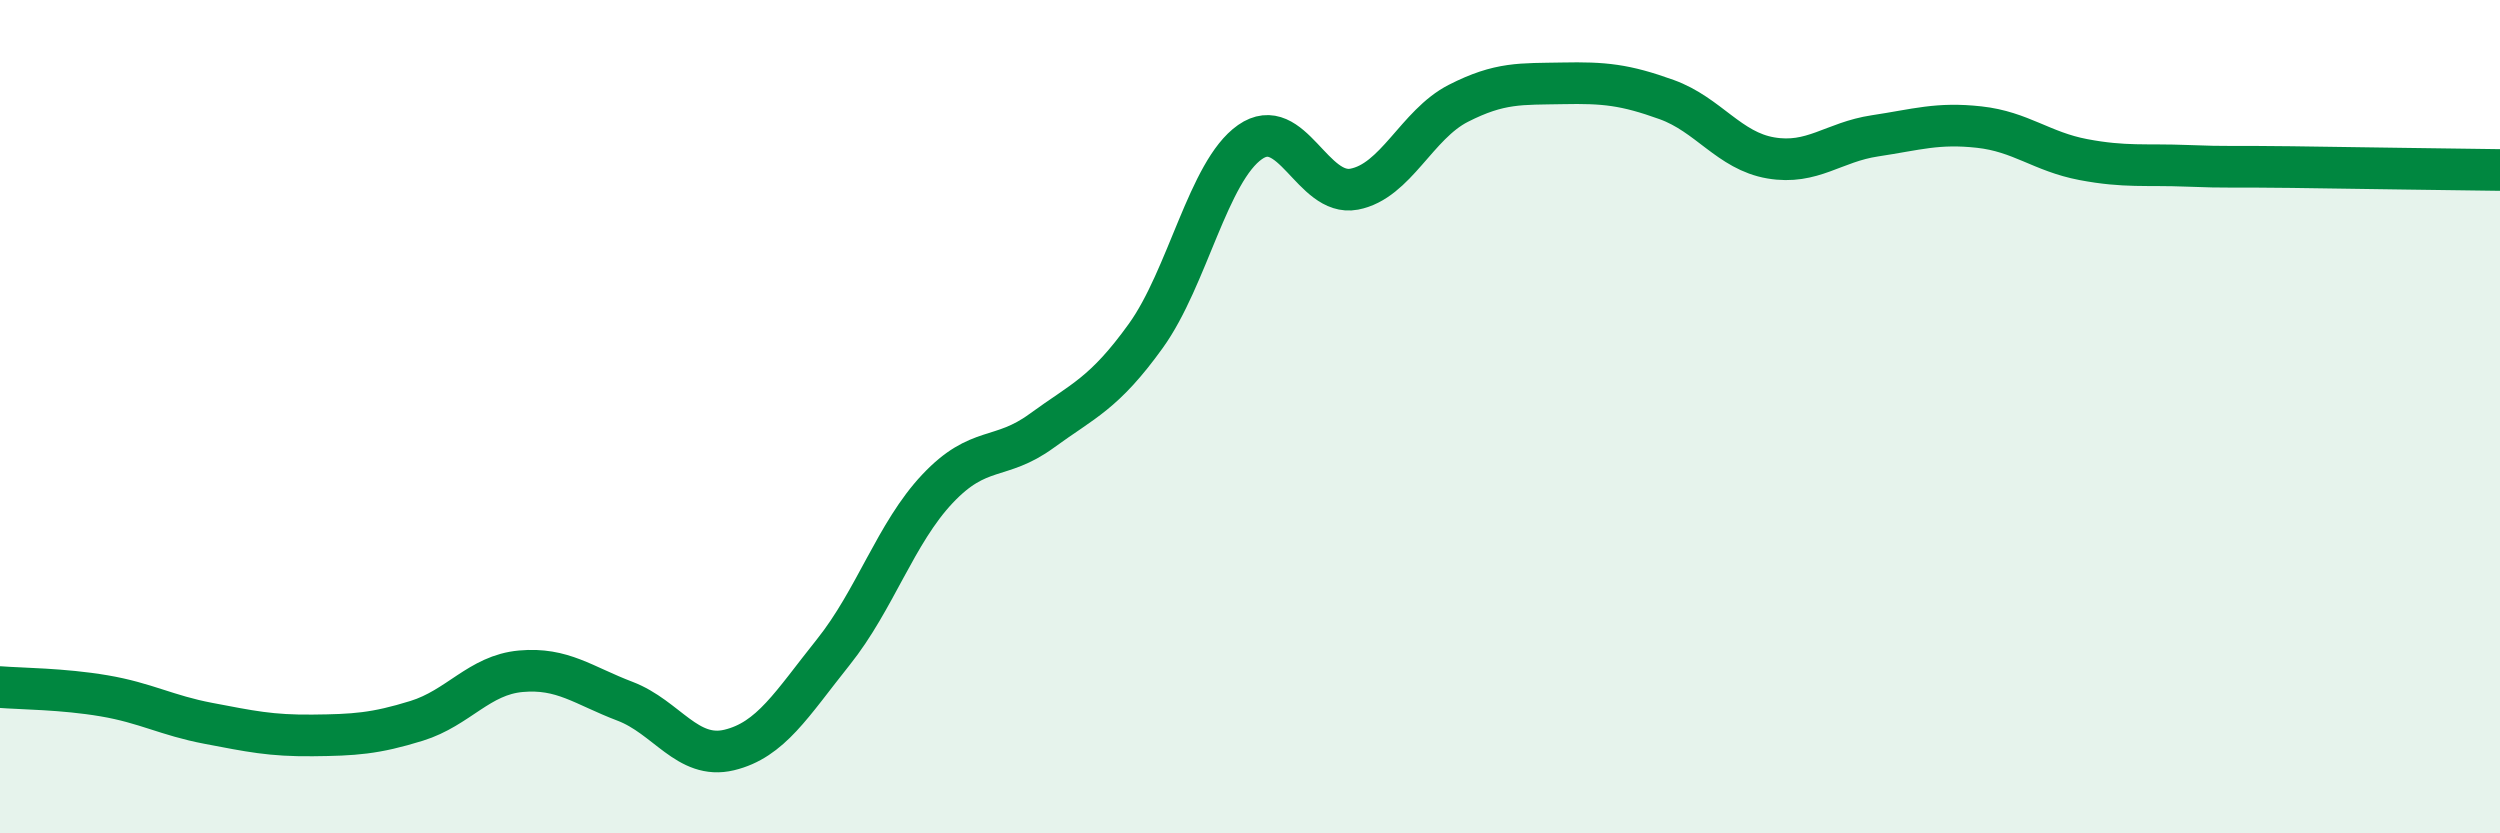 
    <svg width="60" height="20" viewBox="0 0 60 20" xmlns="http://www.w3.org/2000/svg">
      <path
        d="M 0,16.49 C 0.5,16.53 1.5,16.53 2.5,16.7 C 3.5,16.87 4,17.17 5,17.36 C 6,17.55 6.5,17.66 7.5,17.65 C 8.5,17.64 9,17.61 10,17.3 C 11,16.99 11.5,16.2 12.5,16.11 C 13.5,16.02 14,16.45 15,16.83 C 16,17.21 16.5,18.24 17.5,18 C 18.5,17.76 19,16.9 20,15.65 C 21,14.4 21.5,12.79 22.5,11.73 C 23.5,10.67 24,11.07 25,10.34 C 26,9.61 26.5,9.45 27.5,8.06 C 28.5,6.67 29,4.11 30,3.41 C 31,2.71 31.5,4.73 32.5,4.54 C 33.5,4.35 34,2.99 35,2.48 C 36,1.97 36.5,2.02 37.5,2 C 38.5,1.98 39,2.03 40,2.39 C 41,2.75 41.5,3.62 42.5,3.79 C 43.5,3.96 44,3.41 45,3.26 C 46,3.11 46.5,2.94 47.5,3.05 C 48.5,3.16 49,3.64 50,3.83 C 51,4.02 51.5,3.94 52.5,3.98 C 53.5,4.02 53.5,3.99 55,4.01 C 56.5,4.03 59,4.07 60,4.08L60 20L0 20Z"
        fill="#008740"
        opacity="0.1"
        stroke-linecap="round"
        stroke-linejoin="round"
      />
      <path
        d="M 0,16.49 C 0.5,16.53 1.5,16.53 2.5,16.7 C 3.5,16.87 4,17.17 5,17.36 C 6,17.55 6.5,17.66 7.5,17.65 C 8.5,17.64 9,17.61 10,17.3 C 11,16.99 11.5,16.2 12.5,16.11 C 13.5,16.02 14,16.45 15,16.83 C 16,17.21 16.5,18.24 17.5,18 C 18.5,17.76 19,16.9 20,15.65 C 21,14.4 21.5,12.79 22.5,11.73 C 23.5,10.67 24,11.07 25,10.34 C 26,9.61 26.5,9.45 27.5,8.06 C 28.5,6.67 29,4.11 30,3.41 C 31,2.71 31.5,4.73 32.5,4.54 C 33.5,4.35 34,2.99 35,2.48 C 36,1.97 36.5,2.02 37.5,2 C 38.5,1.98 39,2.03 40,2.39 C 41,2.75 41.5,3.62 42.5,3.79 C 43.5,3.96 44,3.41 45,3.26 C 46,3.11 46.5,2.94 47.5,3.05 C 48.5,3.16 49,3.64 50,3.83 C 51,4.02 51.5,3.94 52.5,3.98 C 53.5,4.02 53.5,3.99 55,4.01 C 56.5,4.03 59,4.07 60,4.08"
        stroke="#008740"
        stroke-width="1"
        fill="none"
        stroke-linecap="round"
        stroke-linejoin="round"
      />
    </svg>
  